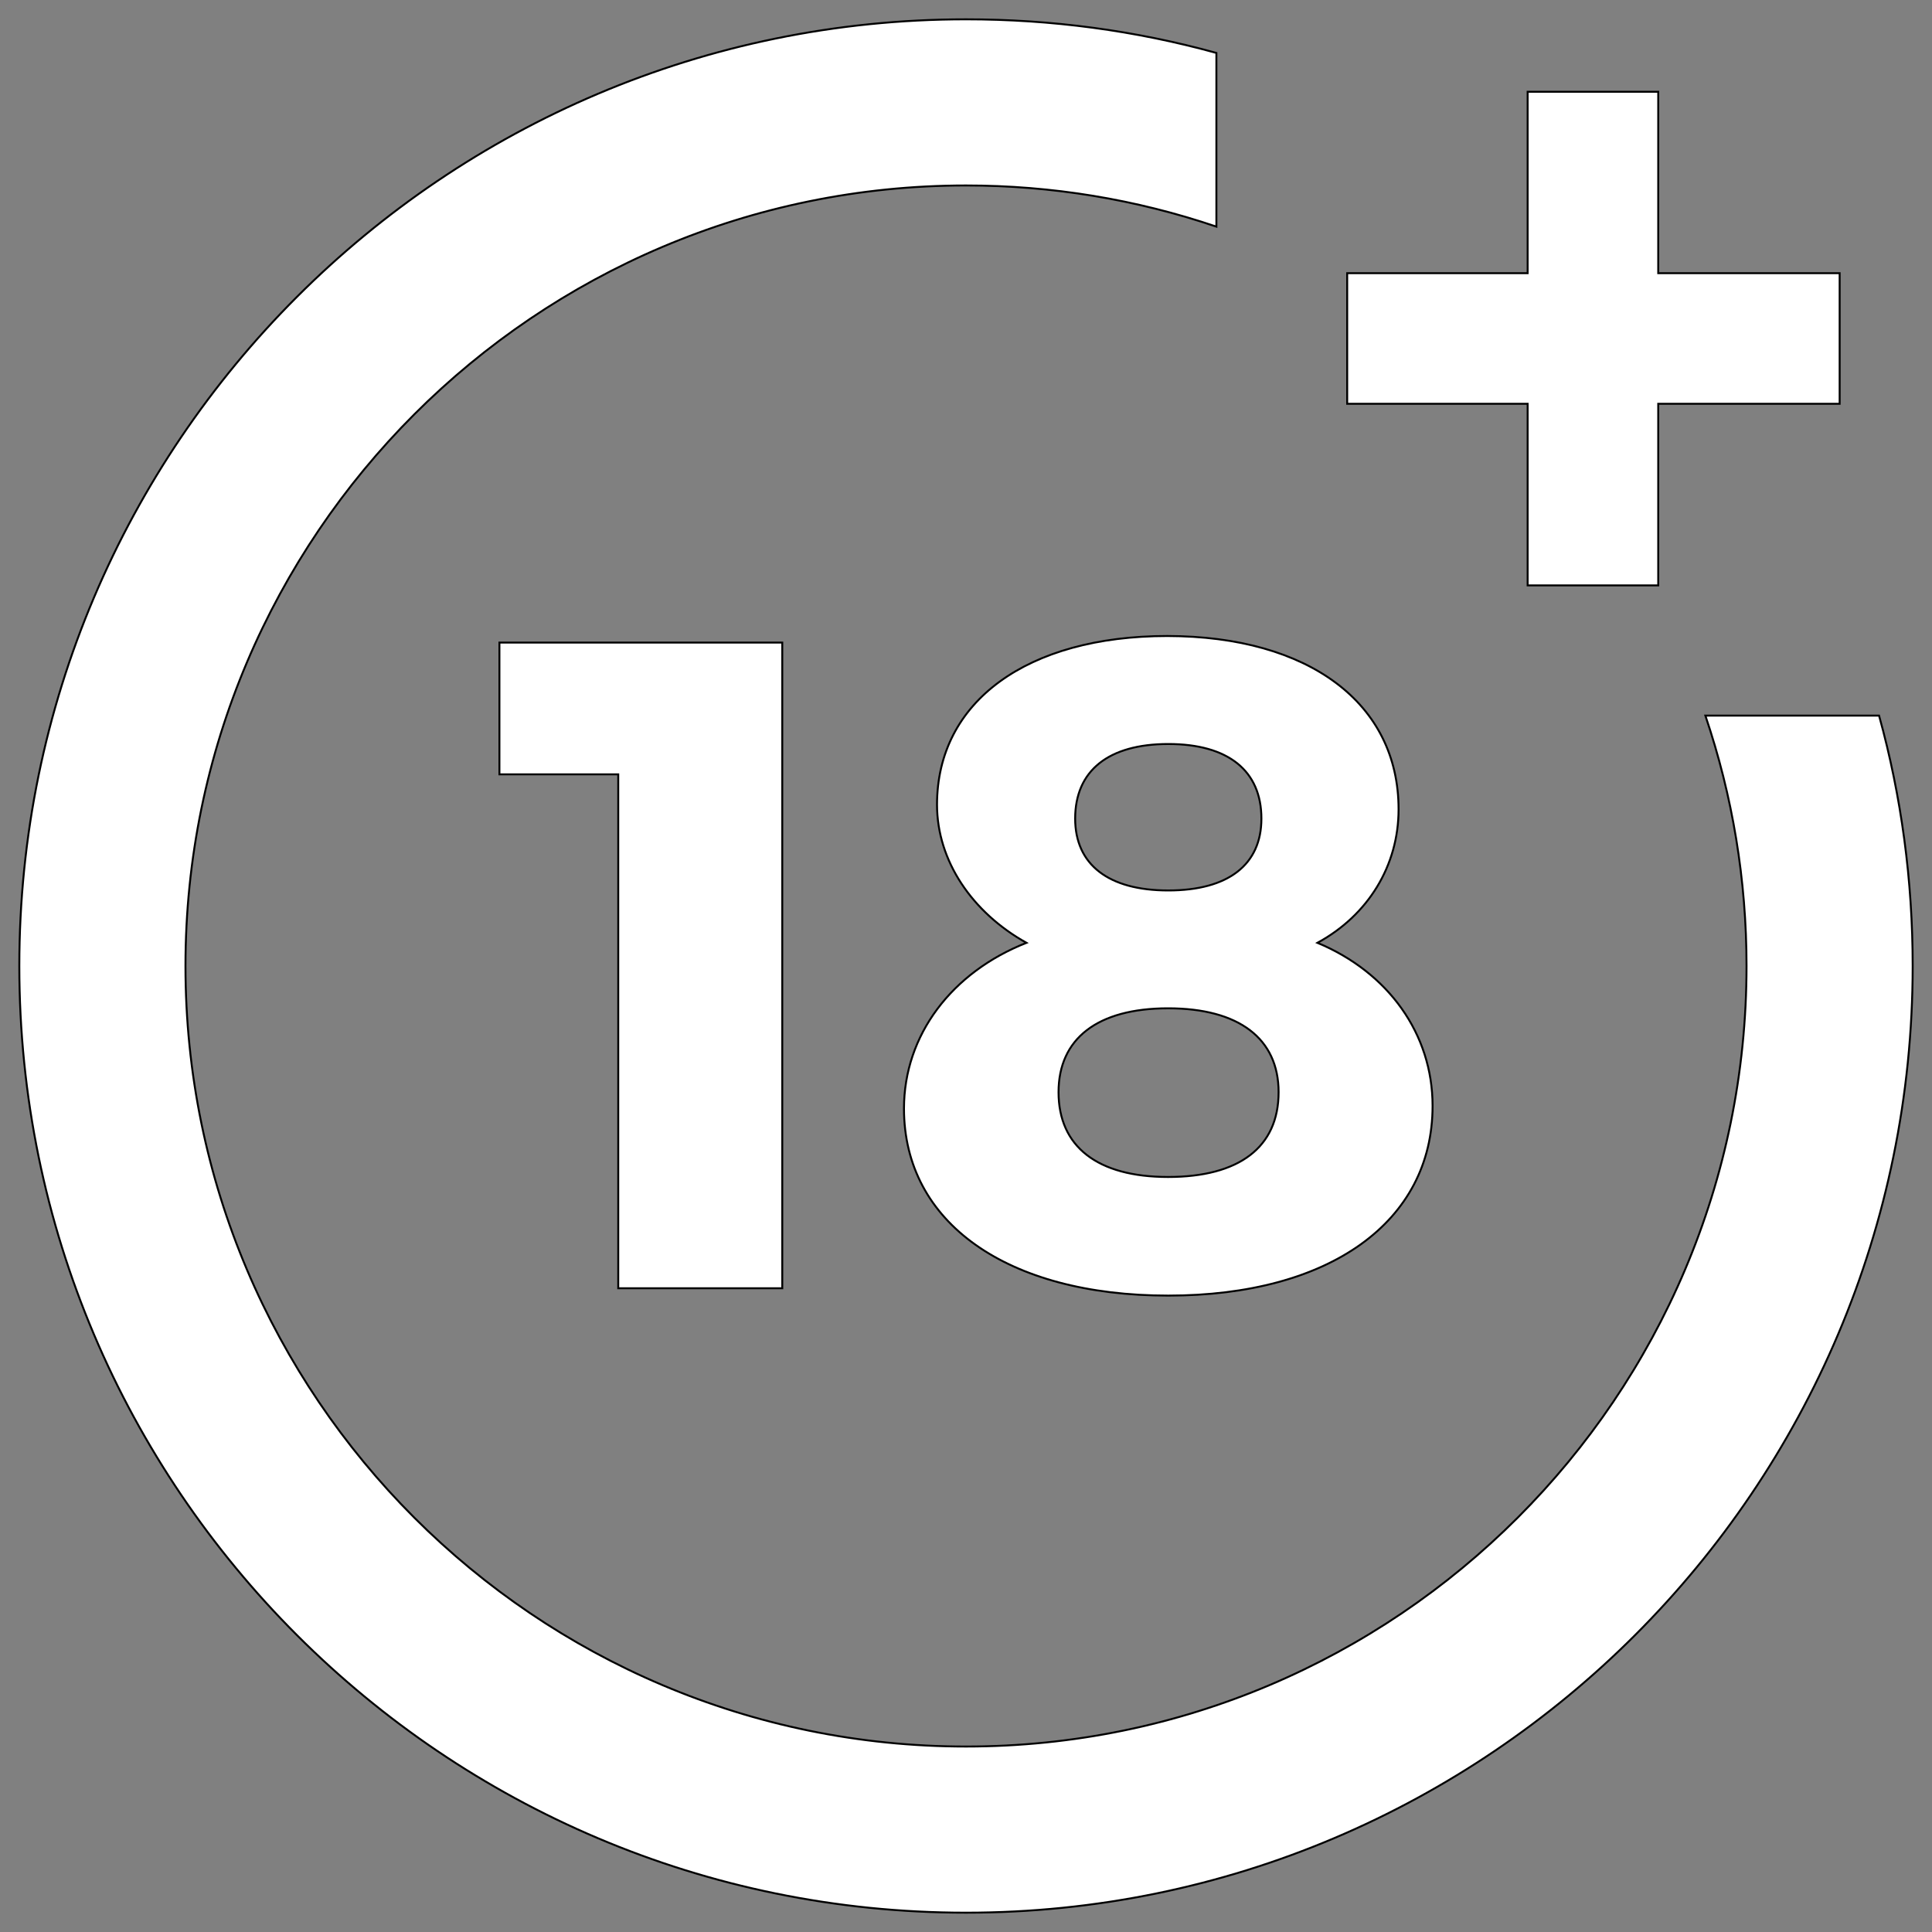 <?xml version="1.0" encoding="UTF-8"?> <svg xmlns="http://www.w3.org/2000/svg" xmlns:xlink="http://www.w3.org/1999/xlink" fill="#fff" stroke="currentColor" width="50" height="50" x="0px" y="0px" viewBox="0 0 1000 1000" xml:space="preserve"><rect x="0" y="0" width="1000" height="1000" fill="#808080" stroke="none"/> <g> <g> <g> <path d="M320,666.9V400.8h-61.5v-68.2h146.4v334.2H320z"></path> </g> <g> <path d="M723.9,418.9c0,29.1-15.7,54.8-42,69.1c36.7,15.3,59.6,47.2,59.6,84.4c0,60.1-53.4,98.2-136.8,98.2c-83.4,0-136.8-37.7-136.8-96.8c0-38.1,24.8-70.6,63.4-85.8c-28.1-15.7-46.3-42.4-46.3-71.5c0-53.4,46.7-87.3,119.2-87.3C677.6,329.3,723.9,364.1,723.9,418.9z M547.9,565.3c0,28.1,20,43.9,56.7,43.9c36.7,0,57.2-15.3,57.2-43.9c0-27.7-20.5-43.4-57.2-43.4C567.9,521.9,547.9,537.7,547.9,565.3z M556.5,423.7c0,23.8,17.2,37.2,48.2,37.2c31,0,48.2-13.3,48.2-37.2c0-24.8-17.2-38.6-48.2-38.6C573.7,385.1,556.5,398.9,556.5,423.7z"></path> </g> <g> <path d="M882.7,370.4C896.8,412,904,455.6,904,500c0,222.8-181.2,404-404,404C277.2,904,96,722.8,96,500C96,277.2,277.2,96,500,96c44.4,0,88,7.2,129.6,21.3V27.4C587.6,15.8,544.1,10,500,10C229.8,10,10,229.8,10,500c0,270.2,219.8,490,490,490c270.2,0,490-219.8,490-490c0-44.1-5.8-87.6-17.4-129.6H882.7L882.7,370.4z"></path> </g> <g> <polygon points="858.3,141.4 858.3,47.5 790.7,47.5 790.7,141.4 697.3,141.4 697.3,209 790.7,209 790.7,303 858.3,303 858.3,209 952.2,209 952.2,141.4 "></polygon> </g> </g> <g></g> <g></g> <g></g> <g></g> <g></g> <g></g> <g></g> <g></g> <g></g> <g></g> <g></g> <g></g> <g></g> <g></g> <g></g> </g> </svg> 